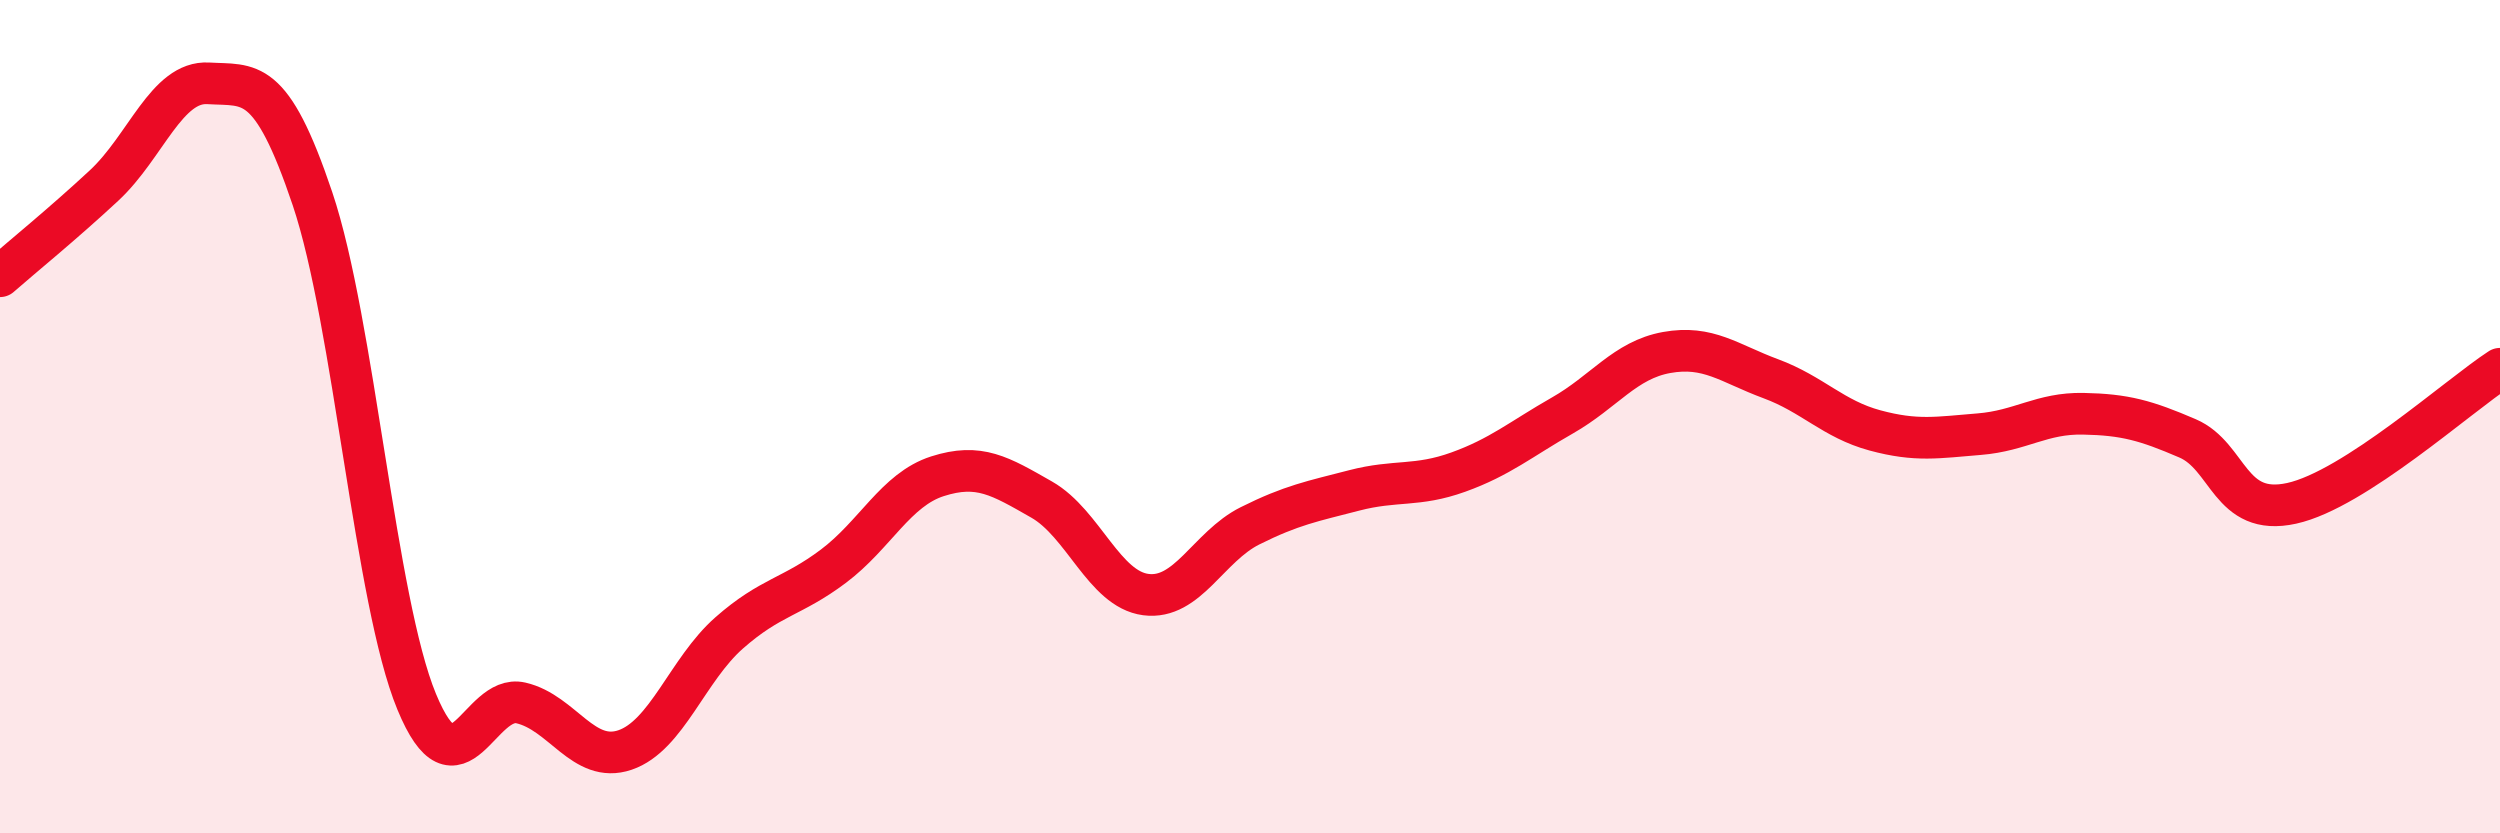 
    <svg width="60" height="20" viewBox="0 0 60 20" xmlns="http://www.w3.org/2000/svg">
      <path
        d="M 0,6.63 C 0.5,6.19 1.5,5.38 2.5,4.45 C 3.5,3.52 4,1.94 5,2 C 6,2.06 6.5,1.8 7.5,4.77 C 8.5,7.74 9,14.42 10,16.84 C 11,19.26 11.5,16.64 12.5,16.87 C 13.5,17.1 14,18.34 15,18 C 16,17.66 16.5,16.07 17.5,15.19 C 18.5,14.31 19,14.34 20,13.59 C 21,12.84 21.5,11.75 22.5,11.43 C 23.5,11.11 24,11.42 25,11.99 C 26,12.56 26.5,14.14 27.5,14.27 C 28.5,14.4 29,13.12 30,12.62 C 31,12.12 31.5,12.03 32.5,11.77 C 33.5,11.51 34,11.69 35,11.33 C 36,10.97 36.5,10.54 37.5,9.97 C 38.5,9.4 39,8.64 40,8.46 C 41,8.28 41.5,8.72 42.5,9.09 C 43.5,9.46 44,10.06 45,10.33 C 46,10.6 46.5,10.5 47.5,10.42 C 48.5,10.34 49,9.91 50,9.93 C 51,9.95 51.5,10.09 52.5,10.52 C 53.5,10.95 53.5,12.41 55,12.08 C 56.5,11.75 59,9.5 60,8.85L60 20L0 20Z"
        fill="#EB0A25"
        opacity="0.1"
        stroke-linecap="round"
        stroke-linejoin="round"
      />
      <path
        d="M 0,6.63 C 0.5,6.19 1.5,5.38 2.5,4.45 C 3.5,3.52 4,1.94 5,2 C 6,2.06 6.5,1.8 7.5,4.77 C 8.5,7.74 9,14.42 10,16.84 C 11,19.26 11.5,16.64 12.5,16.87 C 13.5,17.1 14,18.34 15,18 C 16,17.66 16.5,16.07 17.5,15.19 C 18.5,14.31 19,14.34 20,13.59 C 21,12.84 21.5,11.75 22.5,11.43 C 23.5,11.11 24,11.42 25,11.99 C 26,12.56 26.5,14.14 27.5,14.27 C 28.5,14.4 29,13.12 30,12.62 C 31,12.12 31.5,12.03 32.5,11.77 C 33.5,11.51 34,11.69 35,11.33 C 36,10.97 36.5,10.54 37.5,9.97 C 38.5,9.4 39,8.64 40,8.46 C 41,8.28 41.5,8.72 42.5,9.09 C 43.5,9.46 44,10.06 45,10.33 C 46,10.6 46.5,10.5 47.5,10.42 C 48.5,10.34 49,9.91 50,9.93 C 51,9.95 51.5,10.09 52.5,10.52 C 53.5,10.95 53.5,12.41 55,12.08 C 56.5,11.75 59,9.5 60,8.85"
        stroke="#EB0A25"
        stroke-width="1"
        fill="none"
        stroke-linecap="round"
        stroke-linejoin="round"
      />
    </svg>
  